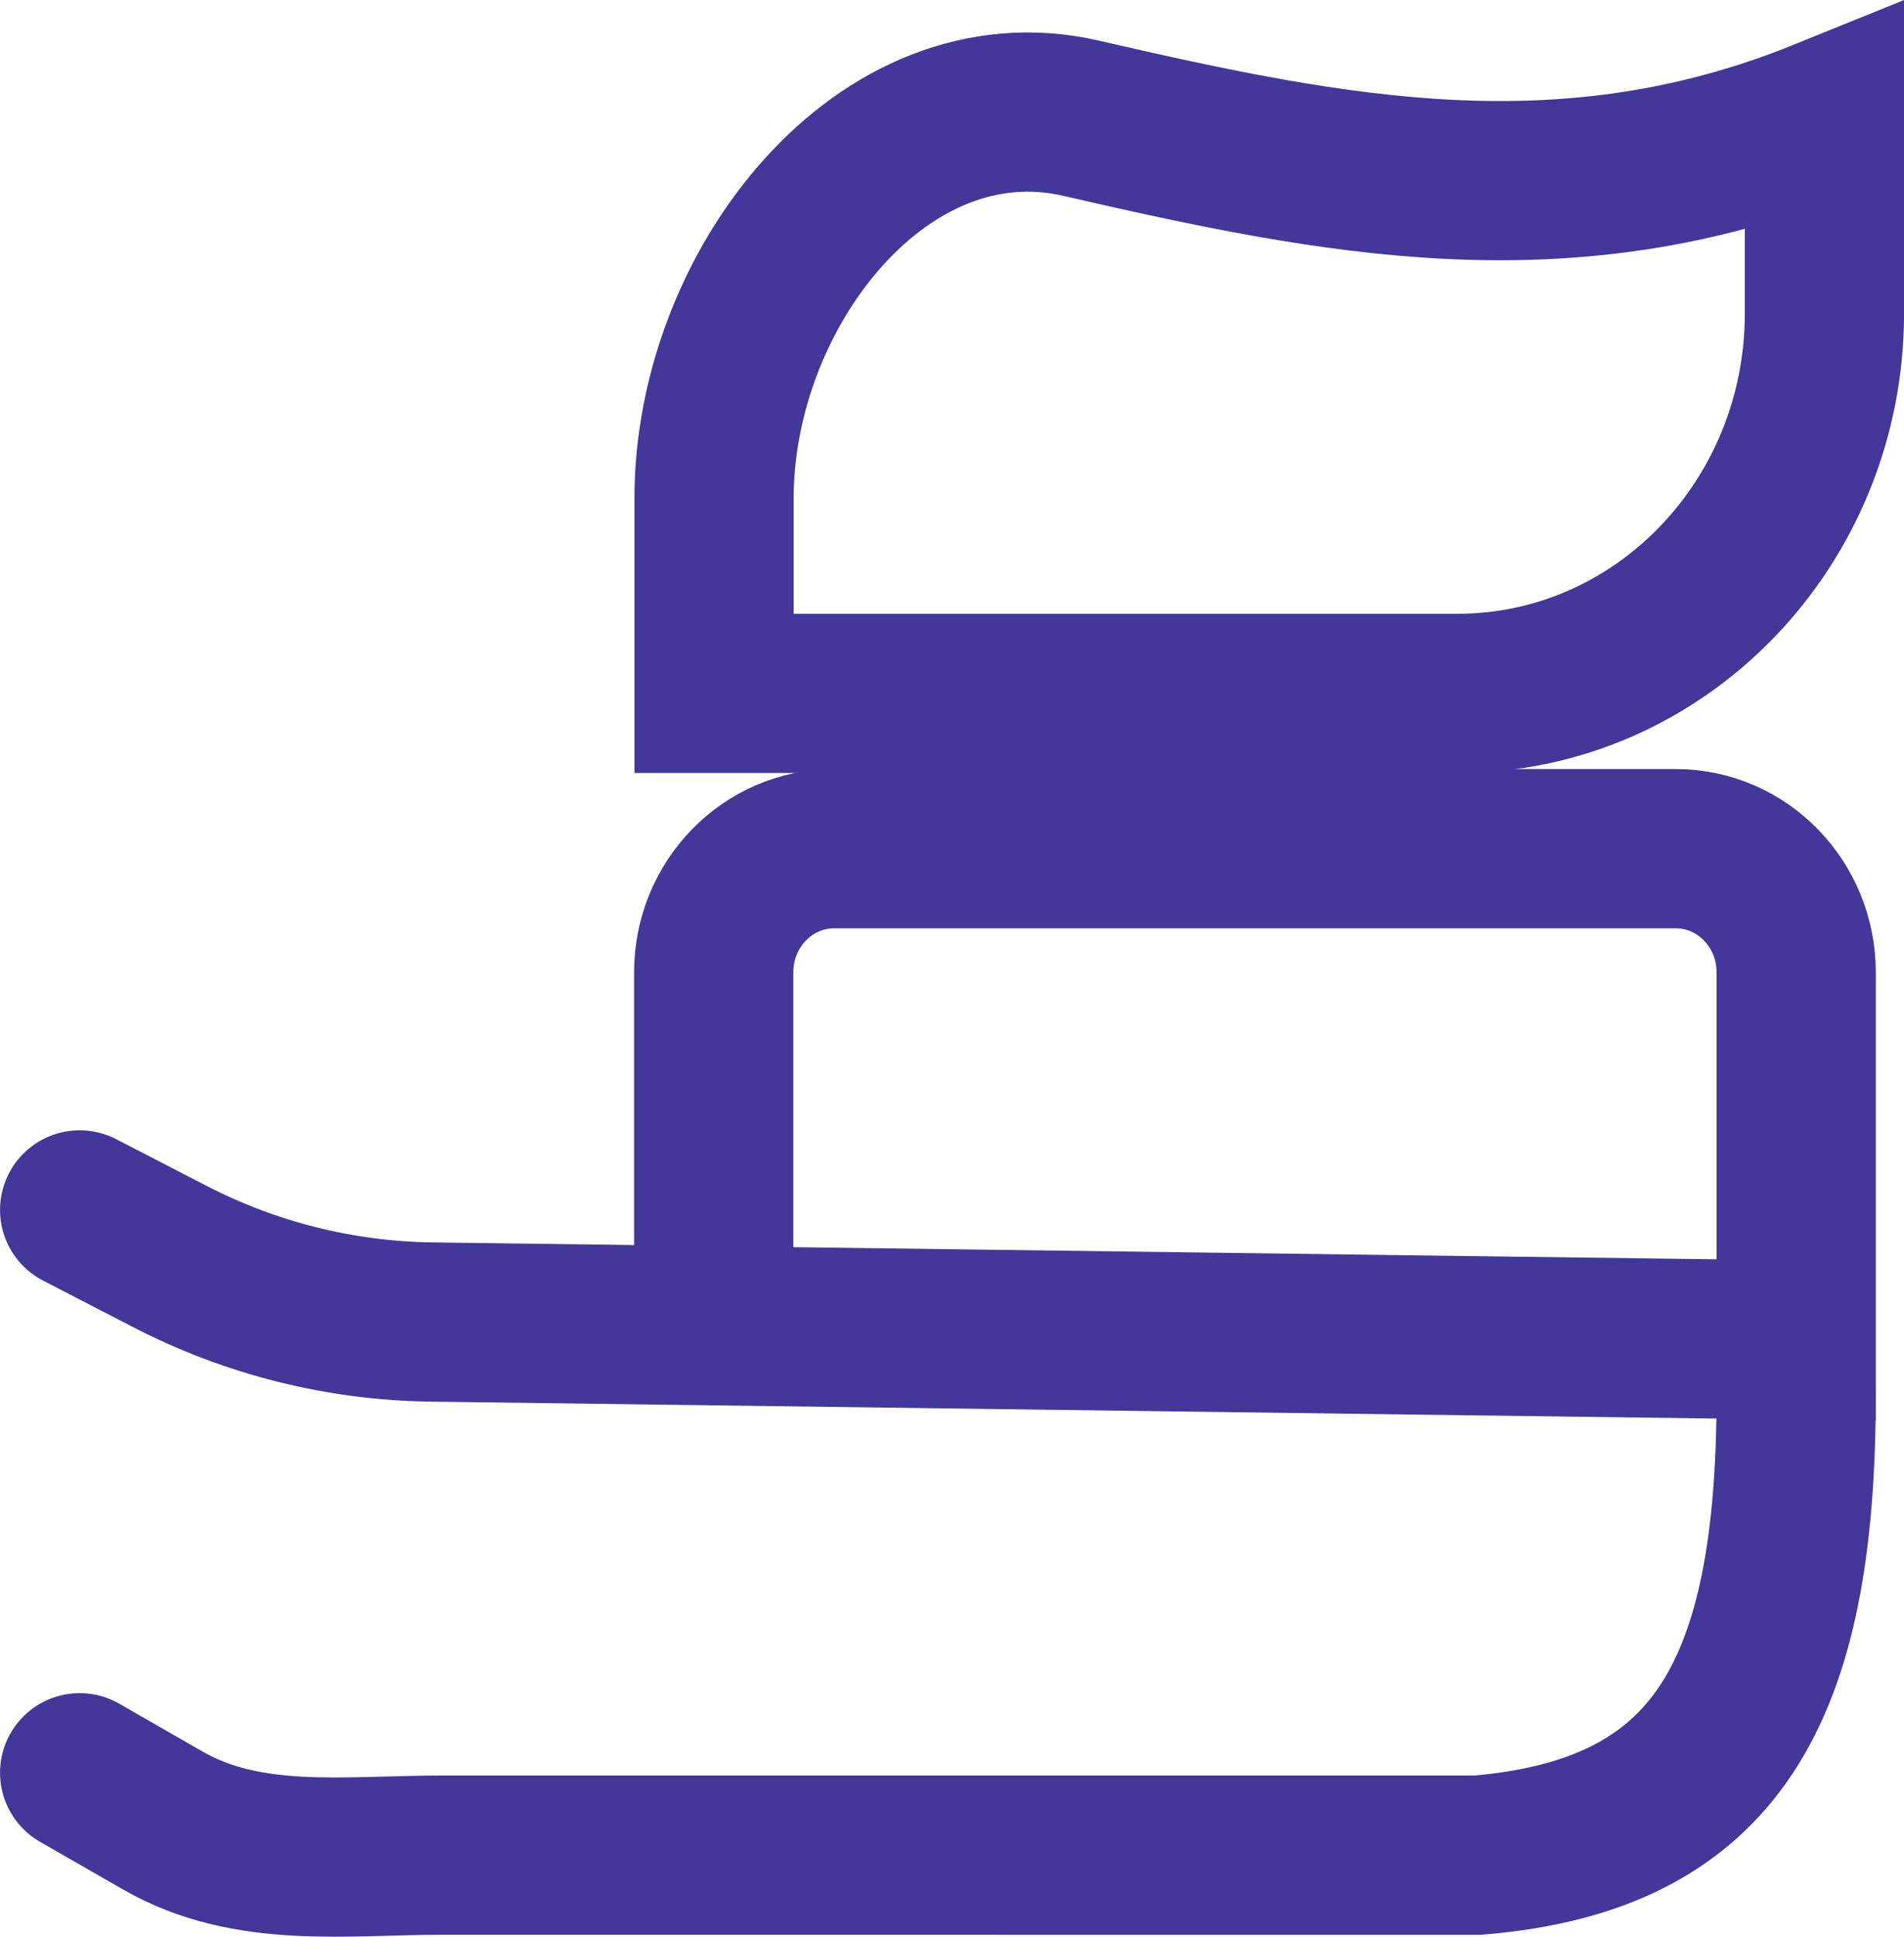 <?xml version="1.0" encoding="UTF-8"?>
<svg xmlns="http://www.w3.org/2000/svg" id="_Слой_2" data-name="Слой 2" viewBox="0 0 218.25 221.97">
  <defs>
    <style>
      .cls-1 {
        fill: none;
        stroke: #433799;
        stroke-linecap: round;
        stroke-miterlimit: 10;
        stroke-width: 18.25px;
      }
    </style>
  </defs>
  <g id="_Слой_1-2" data-name="Слой 1">
    <g>
      <path class="cls-1" d="m205.89,159.84c0,34.03-9.05,50.48-36.45,52.78H50.75c-11.25,0-22.32,1.65-32.13-3.99l-9.49-5.45"></path>
      <g>
        <path class="cls-1" d="m9.13,138.67l10.3,5.32c9.32,4.82,19.58,7.39,30.01,7.53l156.45,2.06v-42.14c0-7.83-6.18-14.17-13.81-14.17h-96.46c-7.63,0-13.81,6.35-13.81,14.17v32.38"></path>
        <path class="cls-1" d="m81.85,79.47h85.22c23.23,0,42.06-19.51,42.06-43.57V13.55c-29.61,12-56.03,6.72-85.22,0-22.67-5.22-42.06,19.51-42.06,43.57v22.35Z"></path>
      </g>
    </g>
  </g>
</svg>
